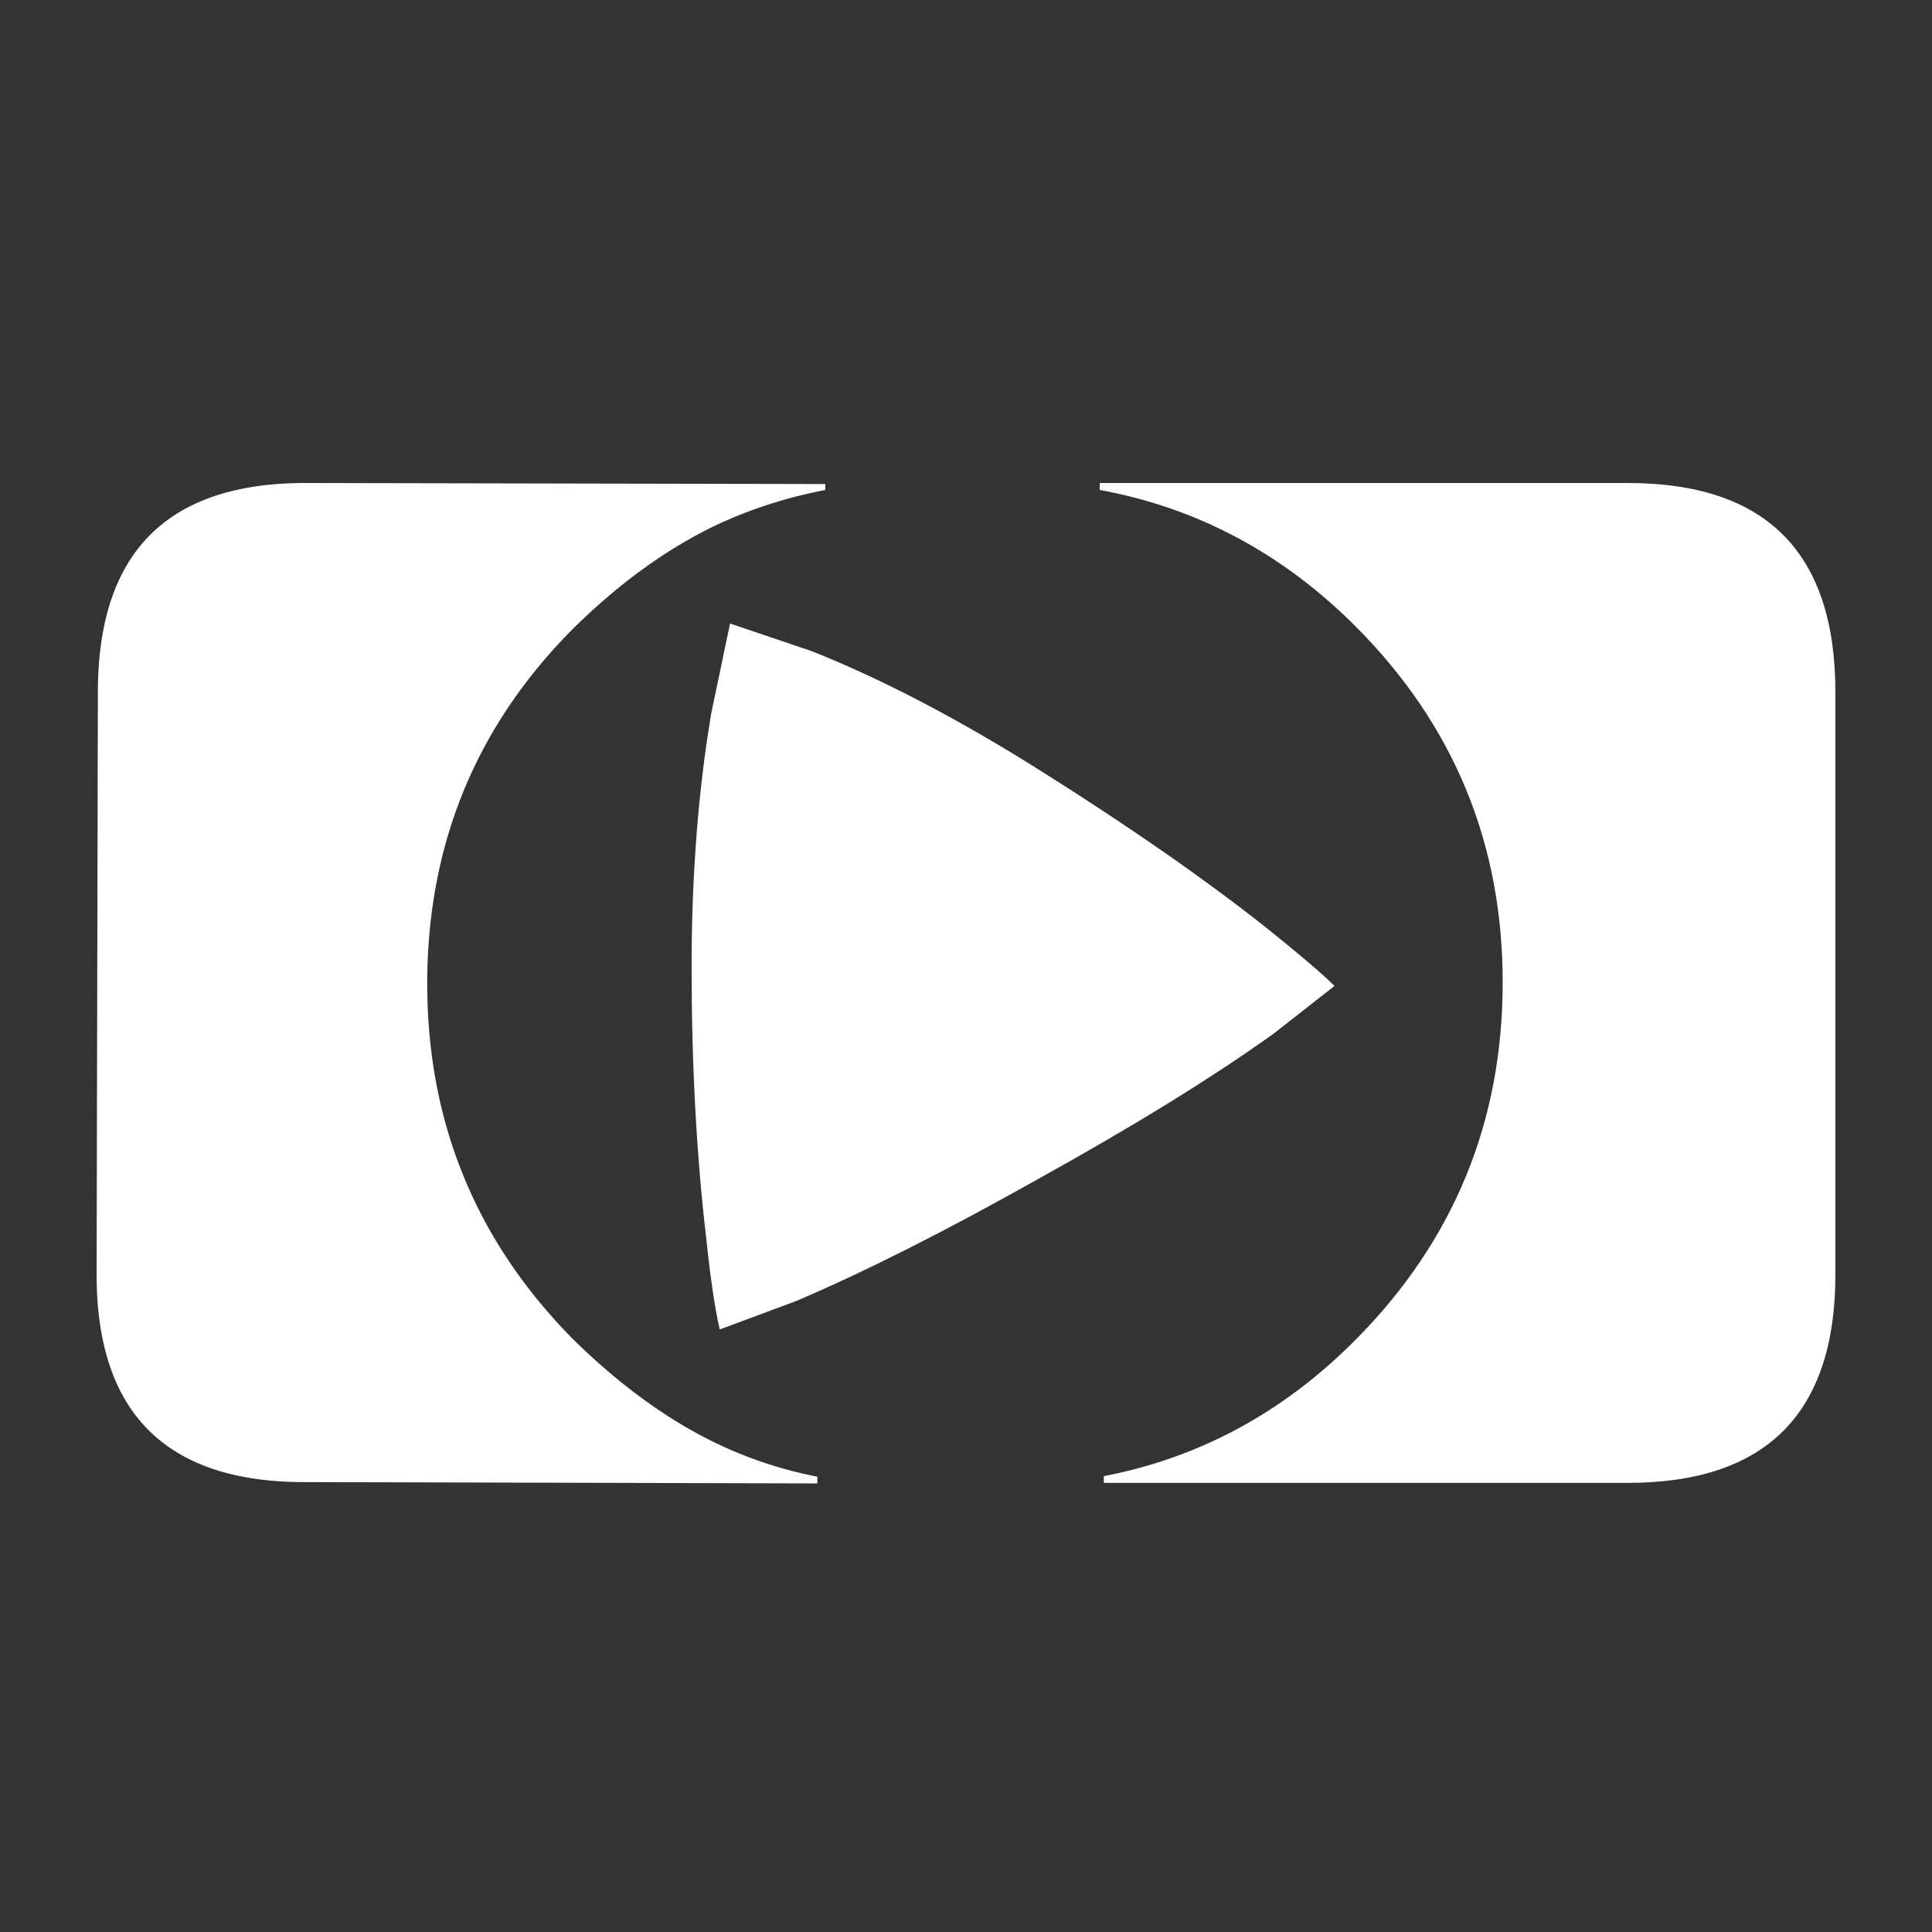 <svg xmlns="http://www.w3.org/2000/svg" width="80" height="80" fill="none" viewBox="0 0 80 80">
  <rect x="0" y="0" width="80" height="80" fill="#333333" stroke="none"/>
  <path fill="#fff"
    d="M23.793 25.968c-4.055 4.043-6.082 8.942-6.103 14.696-.01 5.776 1.995 10.696 6.04 14.792 1.845 1.808 3.734 3.21 5.675 4.182a17.263 17.263 0 004.44 1.509v.278l-21.266-.054c-5.73-.01-8.59-2.888-8.579-8.642l.053-24.087c.011-5.776 2.881-8.653 8.622-8.642l21.5.043v.246c-1.664.32-3.244.834-4.716 1.55-1.931.953-3.82 2.322-5.666 4.13z" />
  <path fill="#fff"
    d="M52.72 42.814c-2.496 1.786-5.729 3.786-9.688 5.98-3.82 2.149-7.16 3.839-10.04 5.069l-3.19 1.187c-.203-.866-.385-2.14-.566-3.84-.395-3.38-.598-7.102-.598-11.187 0-3.733.267-7.23.811-10.472l.78-3.732 3.382 1.144c2.934 1.166 6.103 2.824 9.528 4.984 3.617 2.278 6.733 4.439 9.326 6.493 1.29 1.037 2.23 1.829 2.795 2.385l-2.54 1.99z" />
  <path fill="#fff"
    d="M76 28.664v24.108c0 5.754-2.87 8.631-8.61 8.631H45.707v-.278c3.98-.77 7.458-2.652 10.446-5.669 4.044-4.085 6.07-9.005 6.07-14.781 0-5.754-2.026-10.653-6.07-14.717-3.03-3.038-6.573-4.931-10.617-5.67V20H67.4c5.74 0 8.6 2.888 8.6 8.664z" />
</svg>